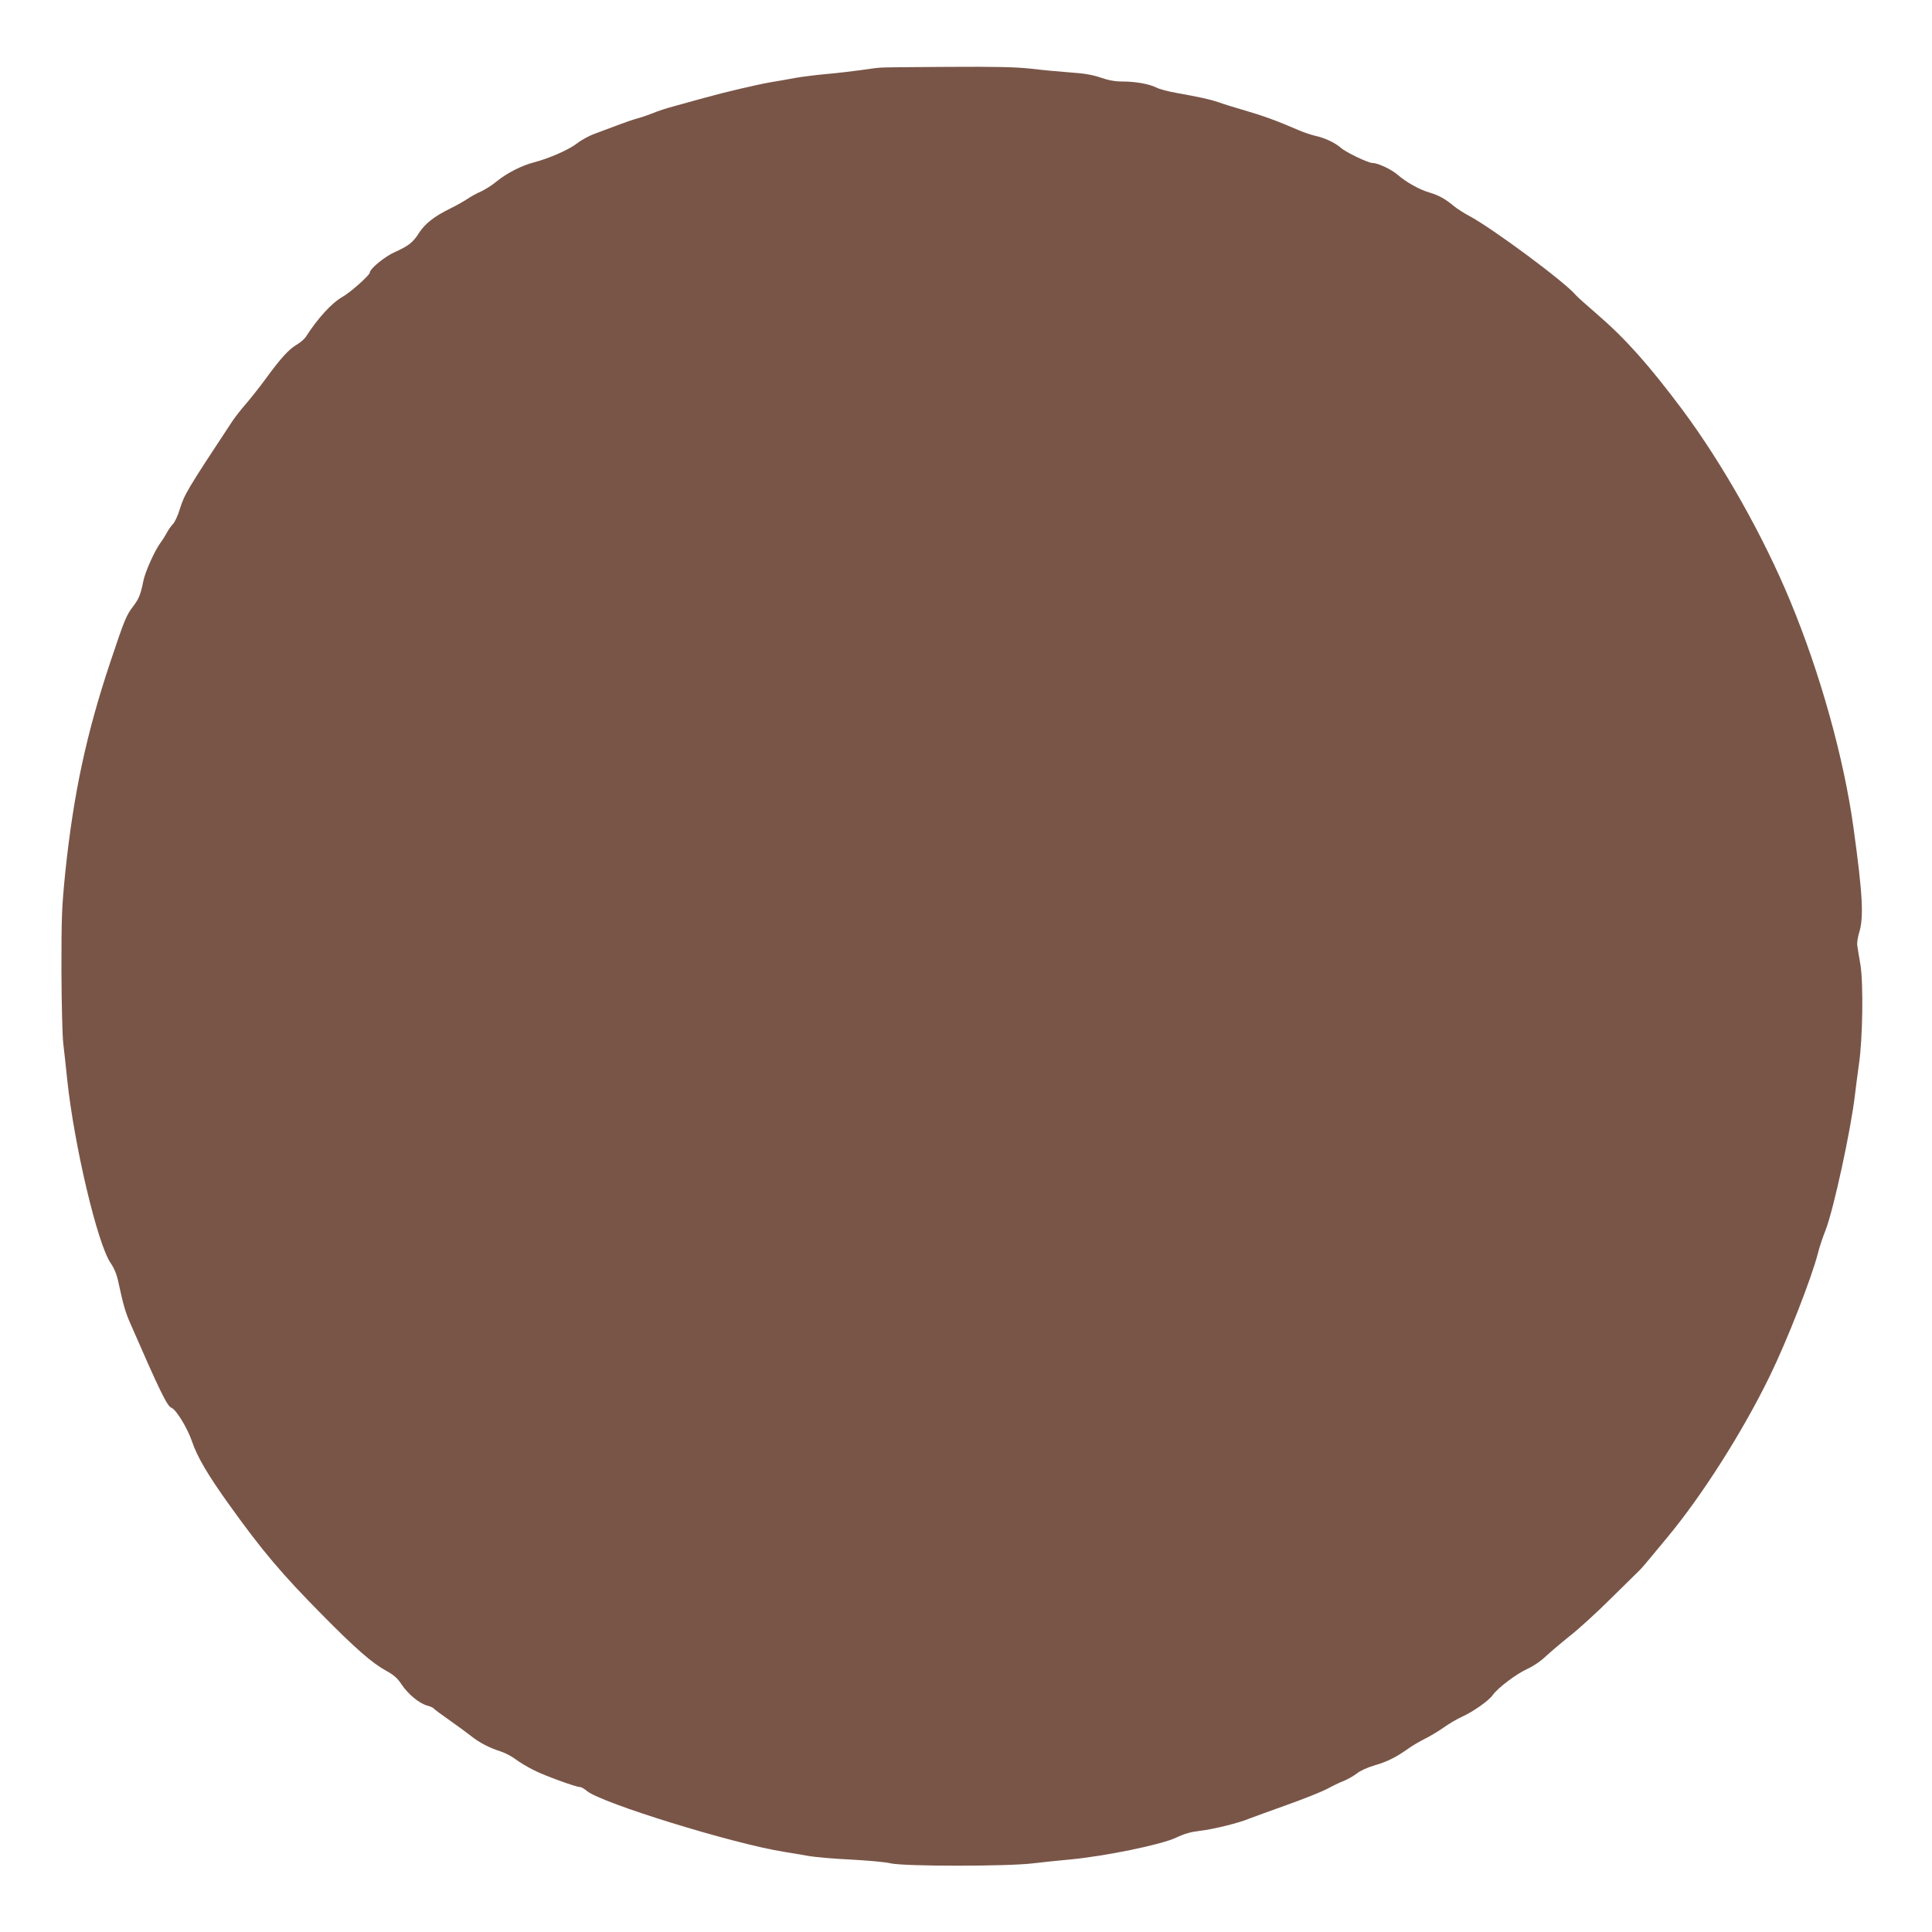 <?xml version="1.0" standalone="no"?>
<!DOCTYPE svg PUBLIC "-//W3C//DTD SVG 20010904//EN"
 "http://www.w3.org/TR/2001/REC-SVG-20010904/DTD/svg10.dtd">
<svg version="1.0" xmlns="http://www.w3.org/2000/svg"
 width="1280pt" height="1280pt" viewBox="0 0 1280 1280"
 preserveAspectRatio="xMidYMid meet">
<g transform="translate(0,1280) scale(0.1,-0.1)"
fill="#795548" stroke="none">
<path d="M5835 12352 c-22 -1 -83 -9 -135 -17 -52 -7 -151 -19 -220 -25 -69
-6 -163 -18 -210 -26 -47 -9 -121 -22 -165 -29 -96 -17 -301 -65 -445 -105
-58 -16 -146 -40 -195 -54 -50 -13 -110 -33 -135 -44 -25 -10 -72 -27 -105
-36 -33 -9 -94 -30 -135 -46 -41 -15 -107 -40 -147 -55 -40 -14 -94 -44 -120
-65 -52 -41 -184 -99 -283 -125 -83 -21 -183 -72 -251 -128 -29 -24 -75 -53
-101 -65 -26 -11 -67 -33 -90 -49 -24 -16 -77 -46 -118 -66 -105 -52 -163 -98
-204 -160 -39 -63 -69 -86 -160 -127 -66 -29 -166 -111 -166 -136 0 -17 -130
-133 -183 -162 -69 -39 -163 -142 -241 -264 -10 -15 -37 -38 -61 -52 -52 -31
-107 -91 -205 -226 -41 -56 -100 -130 -130 -165 -30 -34 -71 -86 -91 -116
-301 -456 -318 -485 -349 -586 -12 -40 -32 -82 -44 -95 -13 -13 -31 -39 -41
-58 -10 -19 -28 -48 -41 -65 -38 -50 -102 -193 -114 -253 -18 -89 -29 -117
-64 -164 -50 -66 -58 -84 -156 -377 -158 -473 -243 -871 -297 -1386 -24 -238
-26 -293 -26 -652 1 -215 6 -434 12 -485 6 -51 18 -158 26 -238 46 -438 201
-1092 288 -1218 25 -37 41 -76 52 -130 31 -144 45 -192 74 -260 200 -459 248
-558 277 -569 31 -12 105 -133 135 -220 35 -104 105 -224 248 -423 216 -302
348 -458 615 -728 220 -223 331 -320 424 -371 51 -28 75 -49 102 -90 43 -65
118 -127 171 -141 21 -6 41 -15 44 -20 3 -5 50 -40 103 -77 53 -37 117 -84
142 -104 53 -43 124 -80 198 -103 30 -10 74 -33 100 -53 25 -19 80 -52 121
-72 74 -37 277 -111 306 -111 7 0 27 -12 44 -26 96 -80 970 -350 1306 -403 39
-6 108 -18 155 -26 47 -9 175 -20 285 -25 110 -6 229 -16 265 -25 93 -21 776
-21 945 0 66 8 174 19 240 25 230 21 608 98 707 145 54 26 97 38 156 45 89 10
263 53 328 81 23 9 133 49 245 89 112 40 233 88 269 107 35 19 86 44 113 54
27 11 65 33 86 49 22 18 70 40 118 54 83 24 143 54 223 111 25 18 74 47 110
65 36 18 93 52 128 77 34 24 88 56 120 70 74 34 175 105 202 143 34 48 155
139 227 172 40 18 91 52 127 87 34 31 106 92 161 136 55 43 178 155 272 249
95 94 179 176 185 182 7 6 40 44 73 84 33 40 83 100 111 134 230 276 502 704
680 1071 115 235 278 653 319 815 9 36 31 103 50 150 53 136 169 670 195 900
6 52 18 142 26 200 25 165 30 536 10 657 -9 54 -19 112 -21 128 -3 17 3 55 12
85 32 100 24 255 -37 695 -64 464 -220 1022 -418 1500 -179 433 -449 911 -714
1268 -222 297 -377 471 -562 631 -72 62 -138 121 -146 131 -71 86 -554 444
-707 525 -34 18 -79 47 -100 64 -55 47 -101 72 -161 90 -67 19 -154 68 -211
117 -40 36 -132 79 -167 79 -29 0 -178 71 -212 102 -40 34 -104 64 -171 79
-25 6 -71 21 -101 34 -156 67 -231 95 -385 140 -49 14 -117 35 -150 47 -62 21
-124 34 -284 63 -52 9 -111 25 -130 35 -48 24 -138 40 -225 40 -49 0 -92 8
-144 26 -53 18 -109 28 -200 34 -70 5 -188 16 -262 25 -104 11 -231 14 -545
12 -225 -1 -428 -3 -450 -5z"/>
</g>
</svg>
